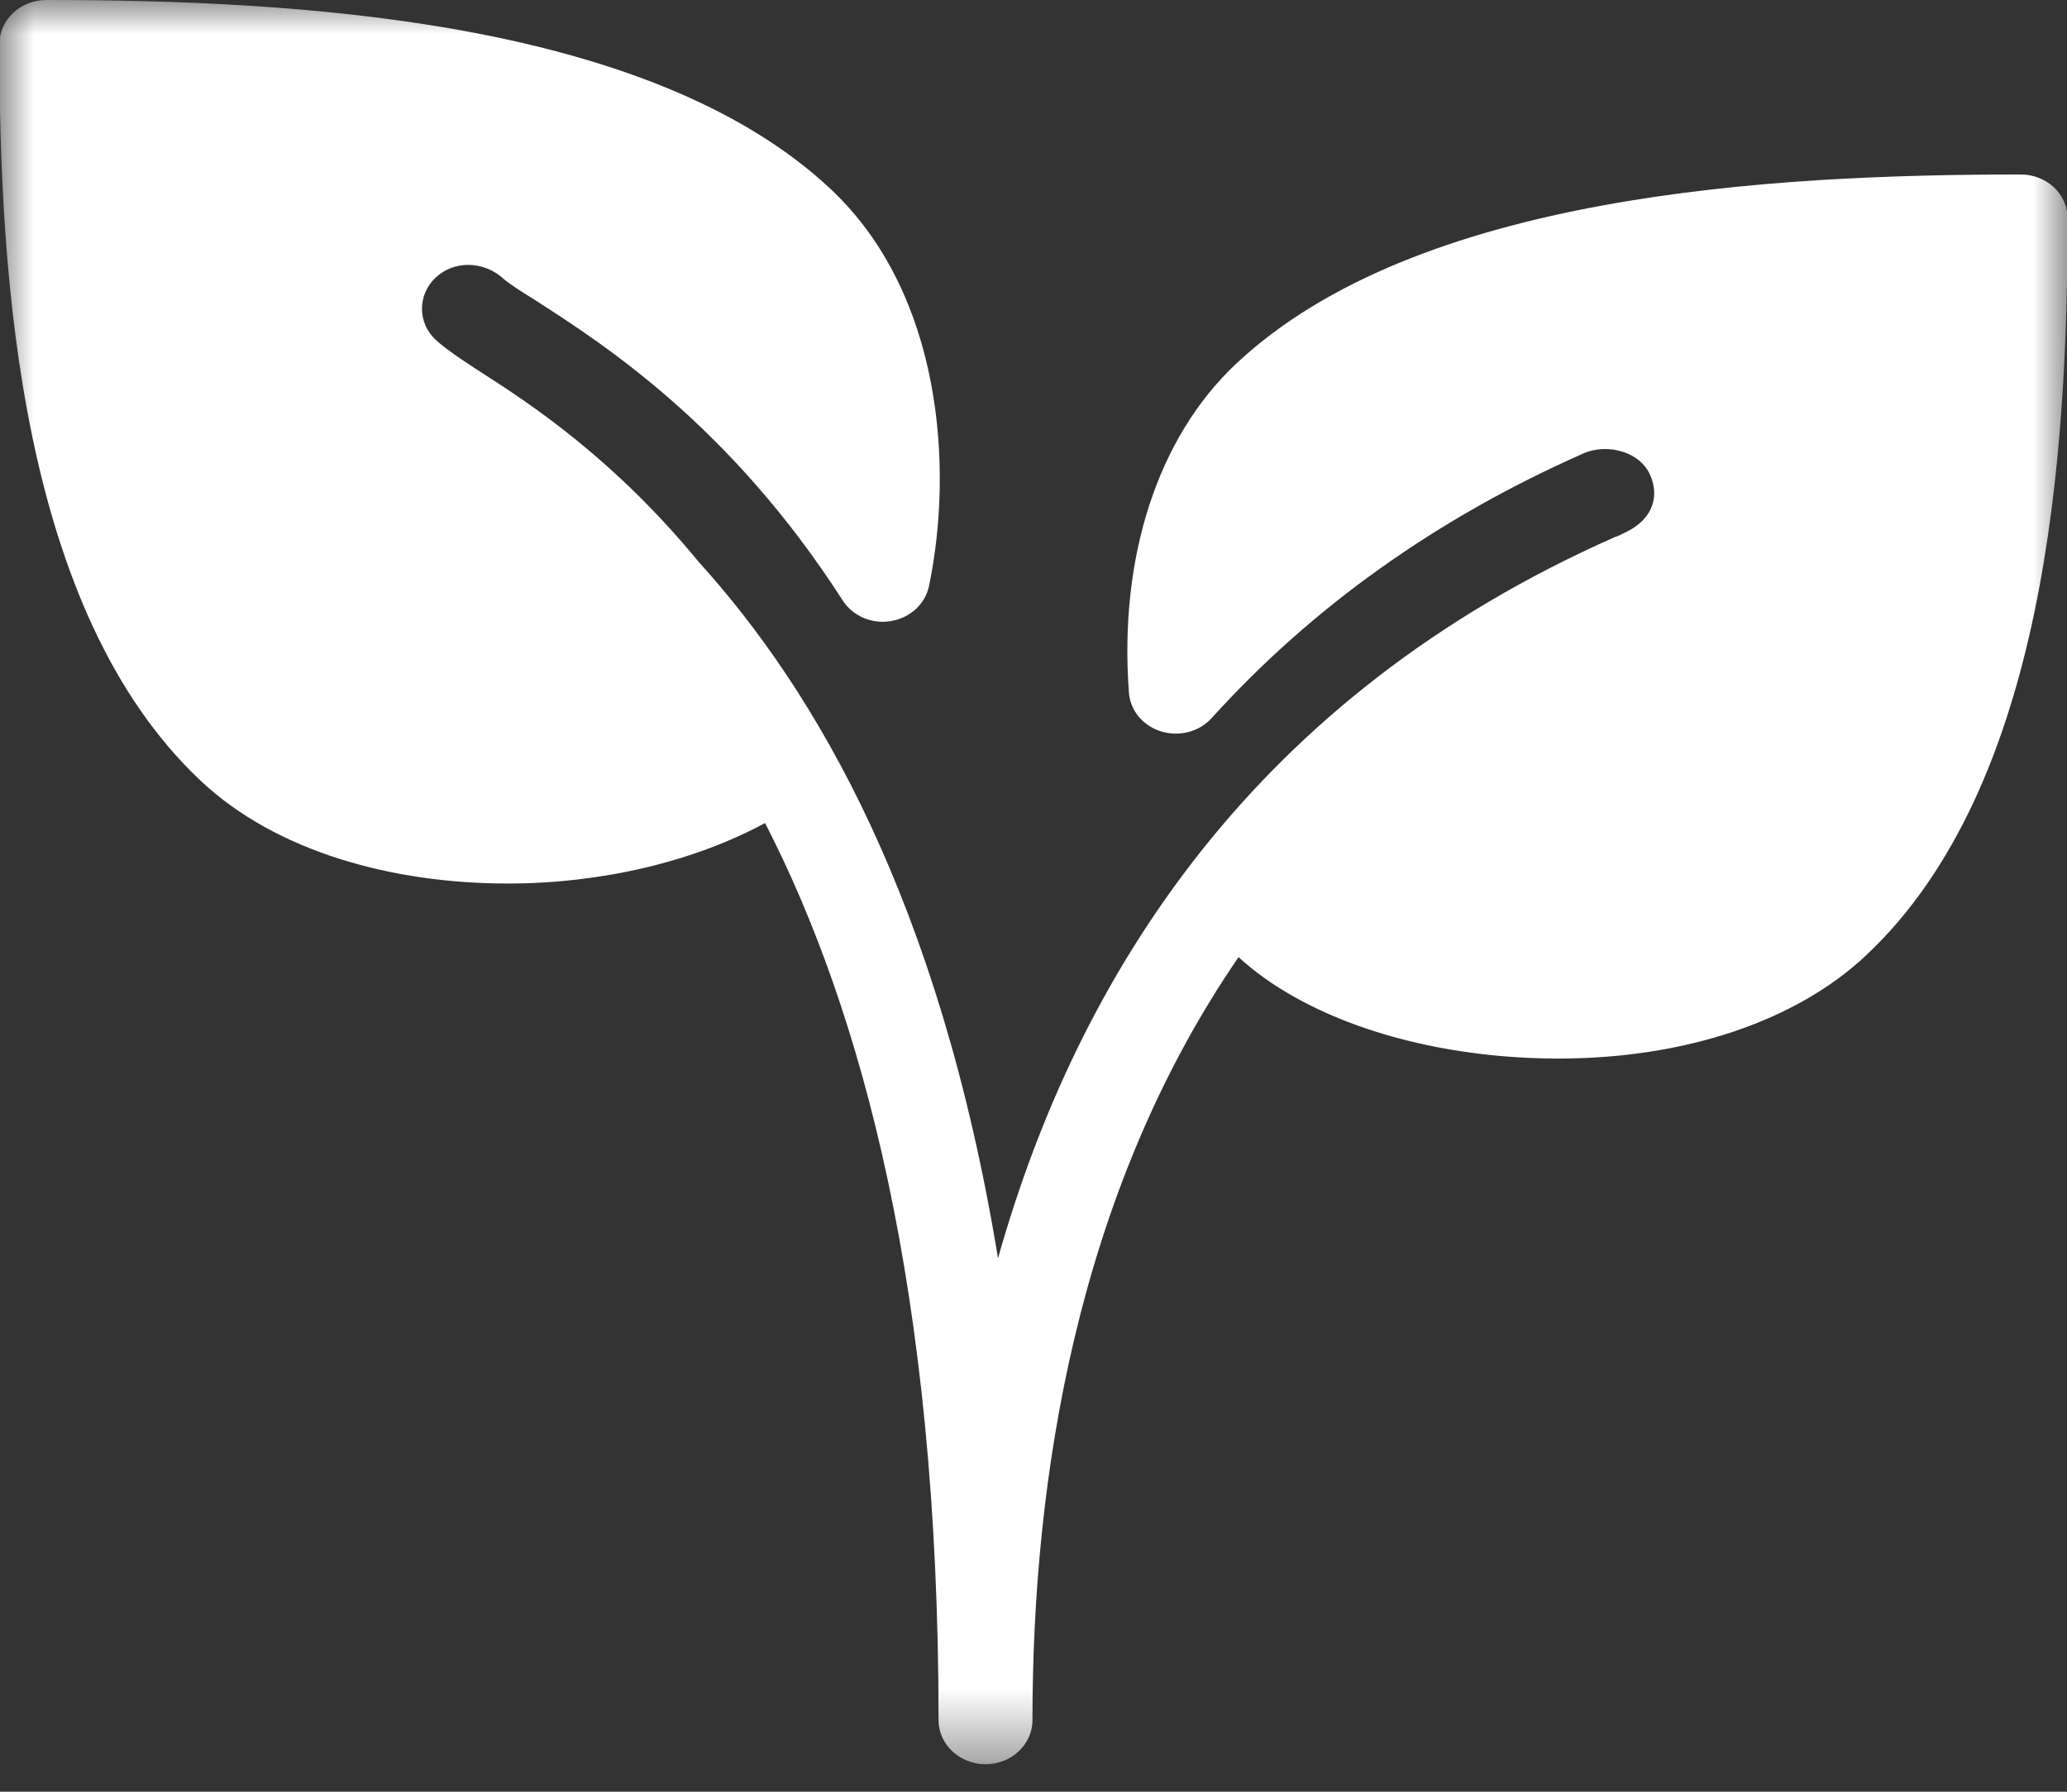 <svg width="30" height="26" viewBox="0 0 30 26" fill="none" xmlns="http://www.w3.org/2000/svg">
<rect x="0" y="0" width="30" height="26" fill="#333333" stroke="none"/>
<mask id="mask0_44_1054" style="mask-type:luminance" maskUnits="userSpaceOnUse" x="0" y="0" width="30" height="26">
<path d="M0 0H30V25.601H0V0Z" fill="white"/>
</mask>
<g mask="url(#mask0_44_1054)">
<path d="M29.328 2.532C25.695 2.532 20.563 2.817 17.94 5.279C16.805 6.345 16.238 8.084 16.385 10.051C16.404 10.311 16.588 10.532 16.853 10.614C17.116 10.694 17.405 10.619 17.585 10.421C19.043 8.809 20.856 7.518 22.977 6.582C23.157 6.501 23.37 6.495 23.563 6.559C23.734 6.616 23.867 6.725 23.937 6.865C24.081 7.152 24.035 7.529 23.556 7.742C23.528 7.755 23.503 7.771 23.476 7.782C23.467 7.786 23.456 7.785 23.448 7.789C18.221 10.095 15.652 14.12 14.485 18.259C13.635 13.077 11.838 10.027 10.141 8.154C8.912 6.659 7.705 5.866 7.007 5.418C6.877 5.335 6.486 5.084 6.324 4.932C6.058 4.683 6.058 4.277 6.324 4.027C6.59 3.778 7.023 3.778 7.319 4.055C7.391 4.115 7.507 4.192 7.654 4.284L7.776 4.361C8.762 4.996 10.6 6.175 12.231 8.713C12.376 8.94 12.658 9.061 12.933 9.012C13.21 8.966 13.428 8.765 13.483 8.506C13.839 6.8 13.679 4.268 12.058 2.745C9.436 0.285 4.303 0 0.672 0C0.296 0 -0.009 0.286 -0.009 0.64C-0.009 4.051 0.294 8.871 2.916 11.333C4.009 12.36 5.696 12.821 7.371 12.821C8.738 12.821 10.078 12.499 11.104 11.943C12.504 14.667 13.622 18.736 13.622 24.961C13.622 25.314 13.928 25.601 14.303 25.601C14.68 25.601 14.985 25.314 14.985 24.961C14.985 21.488 15.619 17.32 17.976 13.889C18.921 14.757 20.547 15.306 22.349 15.357C22.439 15.36 22.528 15.361 22.616 15.361C24.447 15.361 26.065 14.822 27.083 13.864C29.706 11.402 30.008 6.582 30.008 3.17C30.01 2.817 29.706 2.532 29.328 2.532Z" fill="white"/>
</g>
</svg>

